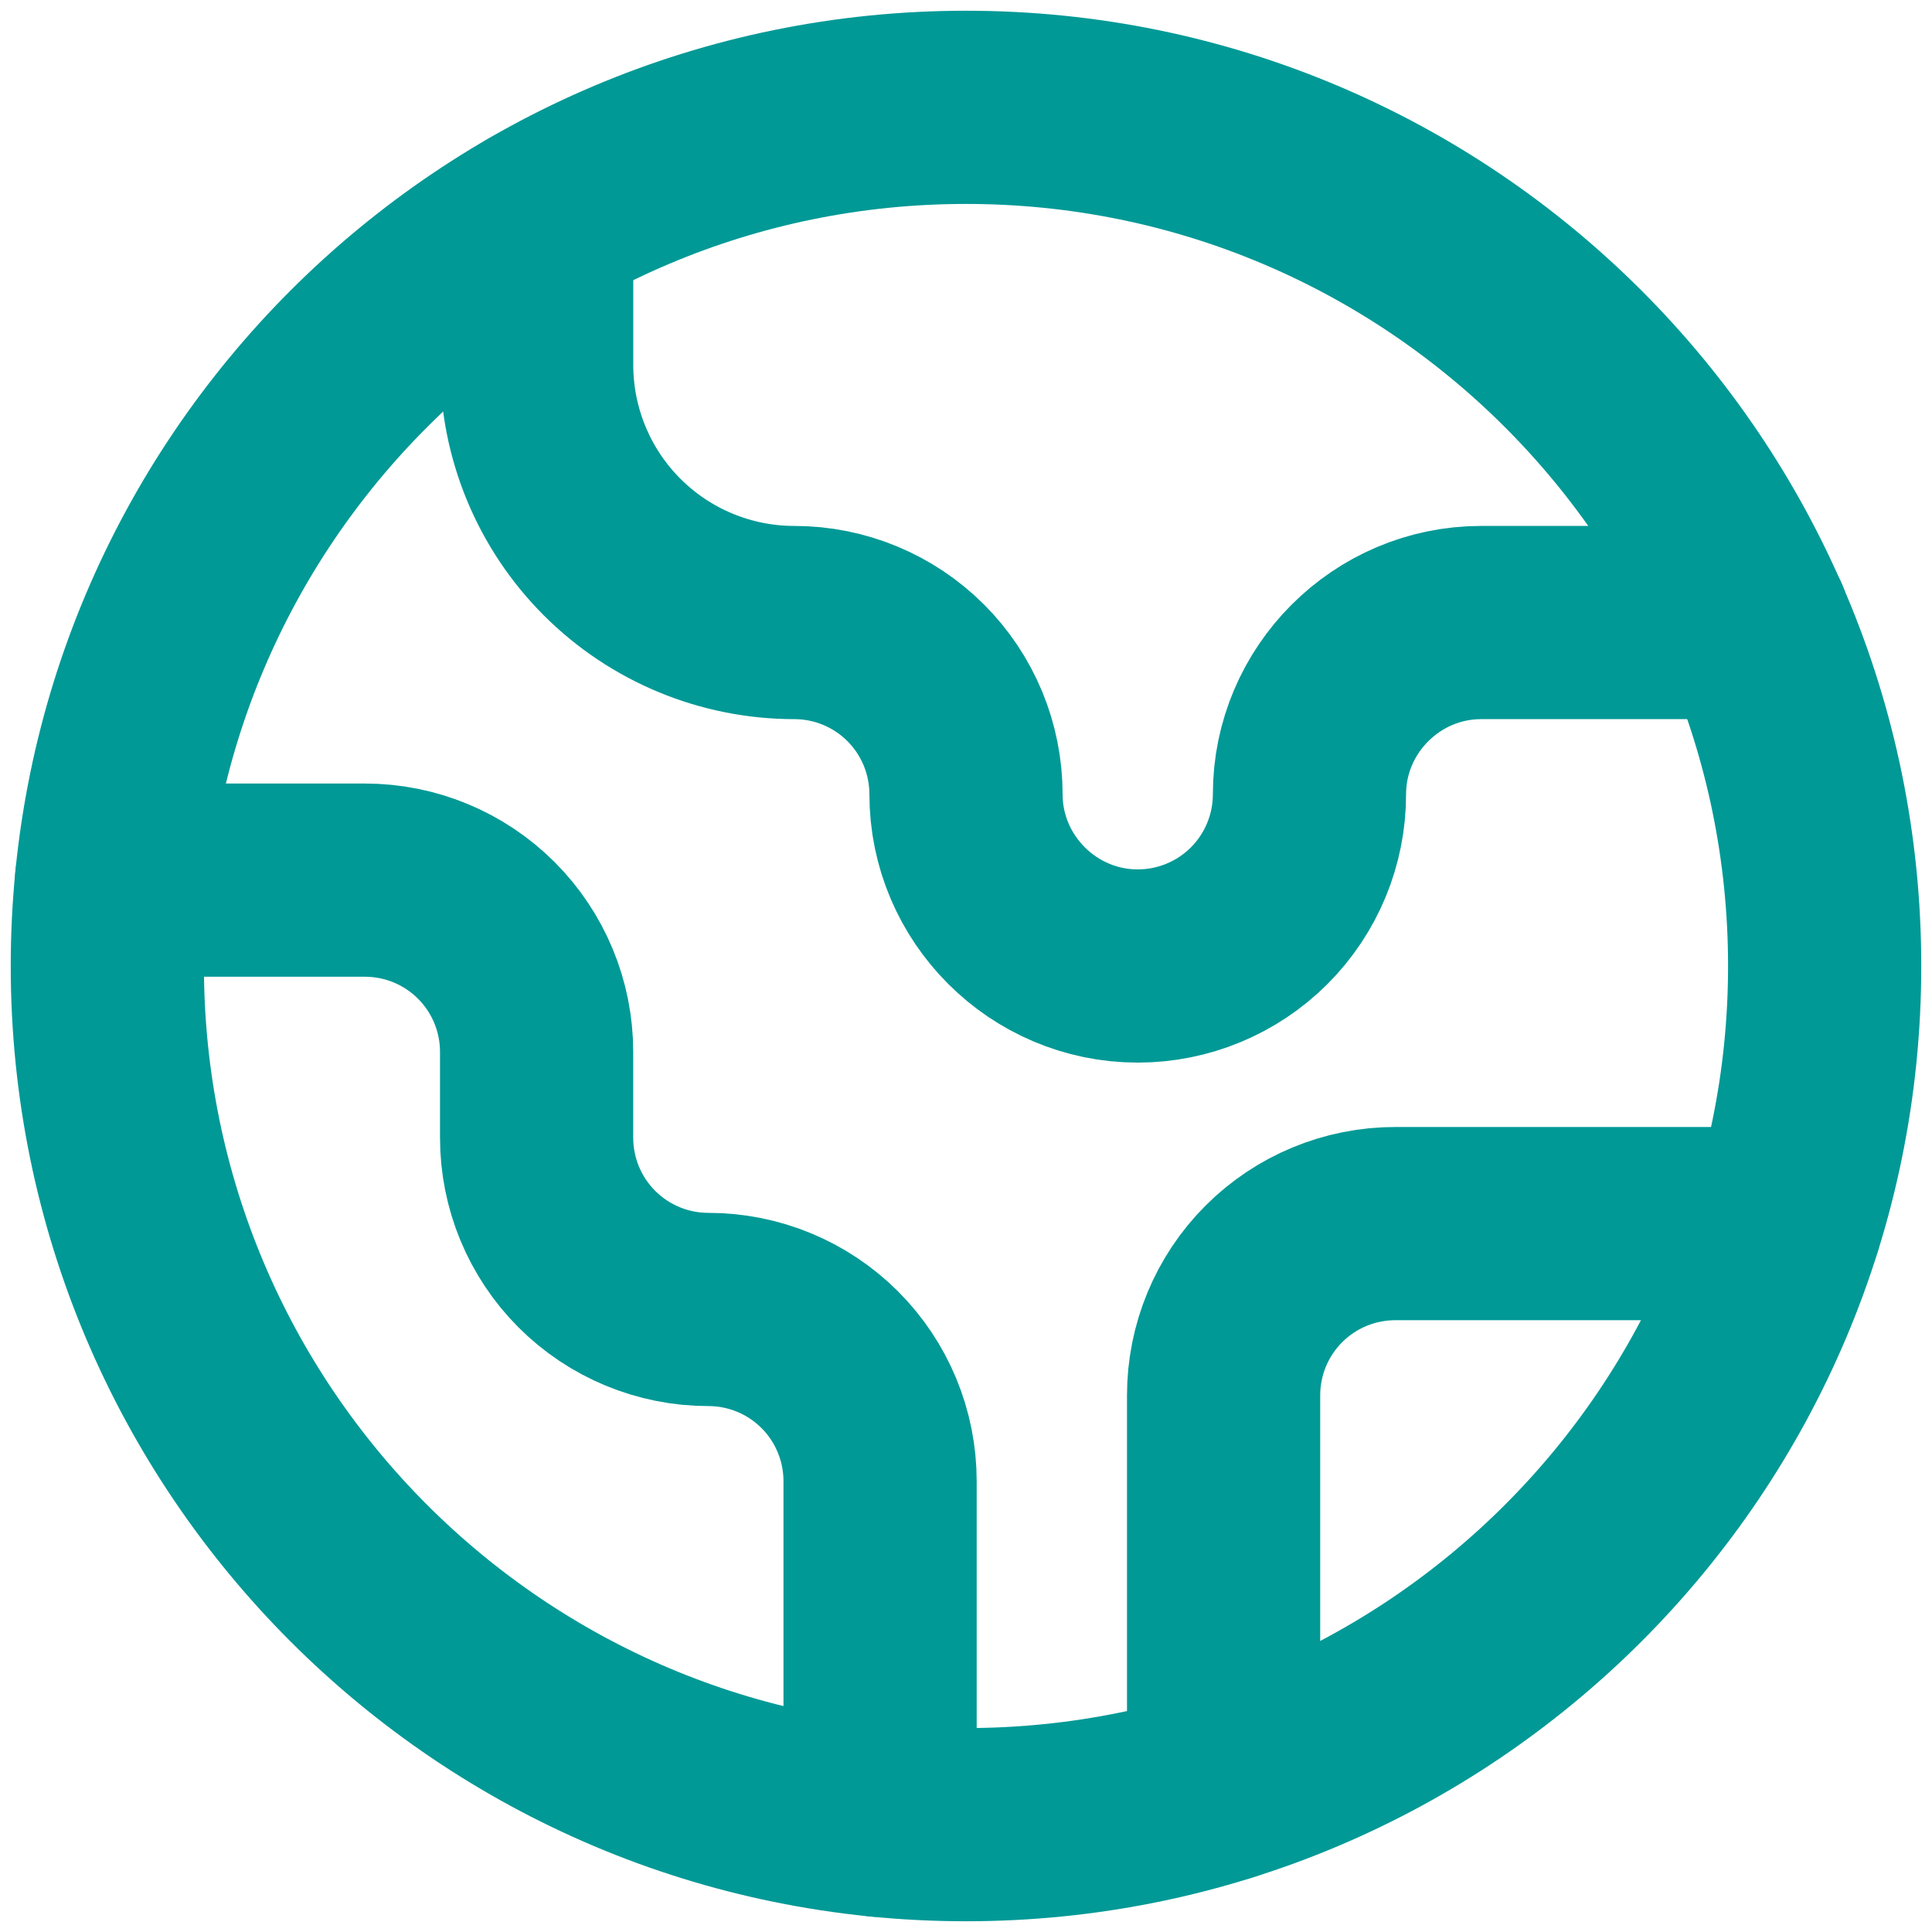 <svg width="36" height="36" viewBox="0 0 36 36" fill="none" xmlns="http://www.w3.org/2000/svg">
<path d="M33.264 22.8H26C25.151 22.8 24.337 23.137 23.737 23.737C23.137 24.337 22.8 25.151 22.8 26V33.264" stroke="#009996" stroke-width="3.6" stroke-linecap="round" stroke-linejoin="round"/>
<path d="M10 4.144V6.8C10 8.073 10.506 9.294 11.406 10.194C12.306 11.094 13.527 11.6 14.8 11.6C15.649 11.6 16.463 11.937 17.063 12.537C17.663 13.137 18 13.951 18 14.8C18 16.56 19.44 18 21.2 18C22.049 18 22.863 17.663 23.463 17.063C24.063 16.463 24.4 15.649 24.4 14.8C24.4 13.04 25.84 11.6 27.6 11.6H32.672" stroke="#009996" stroke-width="3.6" stroke-linecap="round" stroke-linejoin="round"/>
<path d="M16.399 33.92V27.6C16.399 26.751 16.062 25.937 15.462 25.337C14.862 24.737 14.048 24.4 13.199 24.4C12.35 24.4 11.537 24.063 10.936 23.463C10.336 22.863 9.999 22.049 9.999 21.2V19.6C9.999 18.751 9.662 17.937 9.062 17.337C8.462 16.737 7.648 16.4 6.799 16.4H2.079" stroke="#009996" stroke-width="3.6" stroke-linecap="round" stroke-linejoin="round"/>
<path d="M18 34C26.837 34 34 26.837 34 18C34 9.163 26.837 2 18 2C9.163 2 2 9.163 2 18C2 26.837 9.163 34 18 34Z" stroke="#009996" stroke-width="3.6" stroke-linecap="round" stroke-linejoin="round"/>
</svg>
